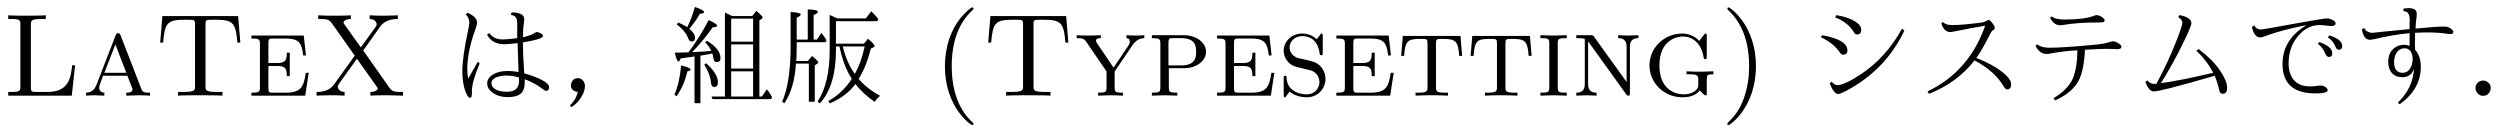 <?xml version="1.0" encoding="UTF-8"?>
<svg xmlns="http://www.w3.org/2000/svg" xmlns:xlink="http://www.w3.org/1999/xlink" width="424pt" height="22pt" viewBox="0 0 212 11" version="1.2">
<defs>
<g>
<symbol overflow="visible" id="glyph0-0">
<path style="stroke:none;" d="M 6.219 -2.578 L 5.969 -2.578 C 5.859 -1.578 5.719 -0.312 3.891 -0.312 L 2.953 -0.312 C 2.484 -0.312 2.469 -0.375 2.469 -0.703 L 2.469 -6.016 C 2.469 -6.359 2.469 -6.5 3.406 -6.5 L 3.734 -6.5 L 3.734 -6.812 C 3.375 -6.781 2.469 -6.781 2.062 -6.781 C 1.672 -6.781 0.891 -6.781 0.547 -6.812 L 0.547 -6.5 L 0.781 -6.5 C 1.562 -6.5 1.578 -6.391 1.578 -6.031 L 1.578 -0.781 C 1.578 -0.422 1.562 -0.312 0.781 -0.312 L 0.547 -0.312 L 0.547 0 L 5.938 0 Z M 6.219 -2.578 "/>
</symbol>
<symbol overflow="visible" id="glyph0-1">
<path style="stroke:none;" d="M 3.281 -5.078 C 3.219 -5.234 3.172 -5.297 3.062 -5.297 C 2.922 -5.297 2.906 -5.234 2.844 -5.109 L 1.25 -0.984 C 1.141 -0.719 0.969 -0.266 0.344 -0.25 L 0.344 0 C 0.562 -0.016 0.844 -0.031 1.062 -0.031 C 1.234 -0.031 1.688 -0.016 1.891 0 L 1.891 -0.25 C 1.469 -0.266 1.453 -0.609 1.453 -0.703 C 1.453 -0.781 1.453 -0.797 1.781 -1.688 L 3.844 -1.688 L 4.062 -1.125 C 4.141 -0.922 4.281 -0.594 4.281 -0.531 C 4.281 -0.25 3.922 -0.25 3.75 -0.25 L 3.75 0 C 4.016 -0.016 4.609 -0.031 4.812 -0.031 C 5.141 -0.031 5.531 -0.016 5.766 0 L 5.766 -0.25 C 5.219 -0.25 5.125 -0.297 5 -0.641 Z M 3.75 -1.938 L 1.891 -1.938 L 2.828 -4.344 Z M 3.75 -1.938 "/>
</symbol>
<symbol overflow="visible" id="glyph0-2">
<path style="stroke:none;" d="M 7.125 -6.75 L 0.703 -6.75 L 0.516 -4.5 L 0.766 -4.5 C 0.906 -6.188 1.109 -6.438 2.672 -6.438 C 2.859 -6.438 3.156 -6.438 3.25 -6.422 C 3.469 -6.391 3.469 -6.266 3.469 -6.047 L 3.469 -0.781 C 3.469 -0.453 3.469 -0.312 2.422 -0.312 L 2.031 -0.312 L 2.031 0 C 2.438 -0.031 3.453 -0.031 3.906 -0.031 C 4.359 -0.031 5.391 -0.031 5.797 0 L 5.797 -0.312 L 5.406 -0.312 C 4.359 -0.312 4.359 -0.453 4.359 -0.781 L 4.359 -6.047 C 4.359 -6.266 4.359 -6.391 4.578 -6.422 C 4.672 -6.438 4.969 -6.438 5.156 -6.438 C 6.703 -6.438 6.922 -6.188 7.062 -4.5 L 7.312 -4.5 Z M 7.125 -6.75 "/>
</symbol>
<symbol overflow="visible" id="glyph0-3">
<path style="stroke:none;" d="M 4.859 -5.094 L 0.422 -5.094 L 0.422 -4.844 C 1.094 -4.844 1.141 -4.781 1.141 -4.375 L 1.141 -0.719 C 1.141 -0.312 1.094 -0.25 0.422 -0.25 L 0.422 0 L 4.984 0 L 5.281 -1.938 L 5.031 -1.938 C 4.859 -0.734 4.609 -0.25 3.344 -0.25 L 2.266 -0.25 C 1.906 -0.25 1.859 -0.281 1.859 -0.672 L 1.859 -2.516 L 2.562 -2.516 C 3.297 -2.516 3.422 -2.328 3.422 -1.656 L 3.672 -1.656 L 3.672 -3.641 L 3.422 -3.641 C 3.422 -2.969 3.297 -2.766 2.562 -2.766 L 1.859 -2.766 L 1.859 -4.422 C 1.859 -4.812 1.906 -4.844 2.266 -4.844 L 3.281 -4.844 C 4.438 -4.844 4.688 -4.5 4.812 -3.406 L 5.047 -3.406 Z M 4.859 -5.094 "/>
</symbol>
<symbol overflow="visible" id="glyph0-4">
<path style="stroke:none;" d="M 5.797 -5.875 C 6.25 -6.5 7.078 -6.5 7.281 -6.5 L 7.281 -6.812 C 6.922 -6.797 6.5 -6.781 6.172 -6.781 C 5.797 -6.781 5.25 -6.781 4.891 -6.812 L 4.891 -6.5 C 5.312 -6.484 5.484 -6.25 5.484 -6.062 C 5.484 -6.016 5.484 -5.938 5.375 -5.797 L 4.141 -4.094 L 2.734 -6.062 C 2.672 -6.156 2.672 -6.203 2.672 -6.203 C 2.672 -6.344 2.922 -6.5 3.297 -6.5 L 3.297 -6.812 C 2.938 -6.781 2.219 -6.781 1.828 -6.781 C 1.406 -6.781 0.953 -6.781 0.531 -6.812 L 0.531 -6.5 L 0.719 -6.5 C 1.328 -6.5 1.484 -6.406 1.672 -6.156 L 3.625 -3.391 L 1.875 -0.953 C 1.422 -0.312 0.641 -0.312 0.391 -0.312 L 0.391 0 C 0.75 -0.016 1.172 -0.031 1.5 -0.031 C 1.891 -0.031 2.375 -0.031 2.766 0 L 2.766 -0.312 C 2.328 -0.328 2.188 -0.594 2.188 -0.75 C 2.188 -0.844 2.219 -0.891 2.281 -1 L 3.812 -3.125 L 5.5 -0.75 C 5.578 -0.641 5.578 -0.625 5.578 -0.594 C 5.578 -0.516 5.406 -0.312 4.953 -0.312 L 4.953 0 C 5.297 -0.031 6.047 -0.031 6.422 -0.031 C 6.734 -0.031 7.344 -0.016 7.719 0 L 7.719 -0.312 L 7.531 -0.312 C 7.031 -0.312 6.797 -0.344 6.562 -0.672 L 4.344 -3.828 Z M 5.797 -5.875 "/>
</symbol>
<symbol overflow="visible" id="glyph0-5">
<path style="stroke:none;" d="M 3.609 2.391 C 3.609 2.359 3.594 2.328 3.562 2.297 C 3.125 1.891 1.766 0.625 1.766 -2.5 C 1.766 -5.547 3.047 -6.797 3.562 -7.281 C 3.594 -7.312 3.609 -7.344 3.609 -7.375 C 3.609 -7.453 3.562 -7.484 3.516 -7.484 C 3.375 -7.484 2.891 -7 2.719 -6.812 C 1.688 -5.688 1.188 -4.109 1.188 -2.5 C 1.188 0.984 3.375 2.5 3.516 2.5 C 3.562 2.5 3.609 2.469 3.609 2.391 Z M 3.609 2.391 "/>
</symbol>
<symbol overflow="visible" id="glyph0-6">
<path style="stroke:none;" d="M 3.312 -2.375 L 1.938 -4.406 C 1.891 -4.469 1.828 -4.578 1.828 -4.672 C 1.828 -4.875 2.109 -4.875 2.234 -4.875 L 2.234 -5.125 C 1.969 -5.109 1.312 -5.094 1.156 -5.094 C 0.891 -5.094 0.484 -5.109 0.188 -5.125 L 0.188 -4.875 C 0.703 -4.875 0.828 -4.812 1 -4.562 L 2.719 -2.047 L 2.719 -0.719 C 2.719 -0.312 2.656 -0.25 2 -0.25 L 2 0 C 2.297 -0.016 2.766 -0.031 3.047 -0.031 C 3.344 -0.031 3.859 -0.016 4.109 0 L 4.109 -0.25 C 3.438 -0.25 3.406 -0.312 3.406 -0.75 L 3.406 -2.047 L 4.844 -4.172 C 5.203 -4.719 5.531 -4.859 5.922 -4.875 L 5.922 -5.125 C 5.719 -5.109 5.438 -5.094 5.219 -5.094 C 4.953 -5.094 4.672 -5.109 4.406 -5.125 L 4.406 -4.875 C 4.625 -4.859 4.688 -4.734 4.688 -4.578 C 4.688 -4.422 4.609 -4.312 4.547 -4.203 Z M 3.312 -2.375 "/>
</symbol>
<symbol overflow="visible" id="glyph0-7">
<path style="stroke:none;" d="M 3.219 -2.328 C 4.219 -2.328 5.047 -2.953 5.047 -3.719 C 5.047 -4.438 4.297 -5.125 3.156 -5.125 L 0.453 -5.125 L 0.453 -4.875 C 1.109 -4.875 1.172 -4.812 1.172 -4.406 L 1.172 -0.719 C 1.172 -0.312 1.109 -0.25 0.453 -0.25 L 0.453 0 C 0.734 -0.016 1.312 -0.031 1.531 -0.031 C 1.75 -0.031 2.297 -0.016 2.609 0 L 2.609 -0.25 C 1.938 -0.25 1.891 -0.312 1.891 -0.719 L 1.891 -2.328 Z M 1.859 -4.453 C 1.859 -4.844 1.906 -4.875 2.25 -4.875 L 2.938 -4.875 C 4.203 -4.875 4.203 -4.109 4.203 -3.719 C 4.203 -3.328 4.203 -2.562 2.938 -2.562 L 1.859 -2.562 Z M 1.859 -4.453 "/>
</symbol>
<symbol overflow="visible" id="glyph0-8">
<path style="stroke:none;" d="M 3.828 -5.031 C 3.828 -5.188 3.828 -5.266 3.734 -5.266 C 3.672 -5.266 3.656 -5.25 3.516 -5.031 C 3.453 -4.984 3.359 -4.828 3.312 -4.781 C 2.938 -5.141 2.484 -5.266 2.078 -5.266 C 1.172 -5.266 0.516 -4.578 0.516 -3.812 C 0.516 -3.25 0.828 -2.922 0.953 -2.797 C 1.25 -2.5 1.453 -2.469 2.359 -2.25 C 2.906 -2.125 3 -2.109 3.234 -1.891 C 3.281 -1.859 3.547 -1.578 3.547 -1.141 C 3.547 -0.641 3.156 -0.109 2.469 -0.109 C 2.219 -0.109 1.672 -0.156 1.25 -0.5 C 0.797 -0.844 0.766 -1.328 0.75 -1.609 C 0.75 -1.688 0.672 -1.688 0.641 -1.688 C 0.516 -1.688 0.516 -1.625 0.516 -1.453 L 0.516 -0.094 C 0.516 0.062 0.516 0.141 0.609 0.141 C 0.672 0.141 0.672 0.125 0.828 -0.094 C 0.875 -0.141 0.984 -0.297 1.016 -0.344 C 1.312 -0.094 1.828 0.141 2.469 0.141 C 3.438 0.141 4.062 -0.625 4.062 -1.422 C 4.062 -2.047 3.672 -2.438 3.672 -2.453 C 3.297 -2.828 3.141 -2.859 2.297 -3.062 C 2.078 -3.109 1.734 -3.188 1.672 -3.203 C 1.172 -3.406 1.016 -3.797 1.016 -4.094 C 1.016 -4.562 1.422 -5.047 2.078 -5.047 C 3.344 -5.047 3.531 -3.875 3.562 -3.562 C 3.594 -3.484 3.594 -3.422 3.703 -3.422 C 3.828 -3.422 3.828 -3.484 3.828 -3.672 Z M 3.828 -5.031 "/>
</symbol>
<symbol overflow="visible" id="glyph0-9">
<path style="stroke:none;" d="M 5.391 -5.062 L 0.5 -5.062 L 0.359 -3.375 L 0.609 -3.375 C 0.703 -4.641 0.891 -4.812 2 -4.812 C 2.562 -4.812 2.594 -4.812 2.594 -4.391 L 2.594 -0.75 C 2.594 -0.359 2.547 -0.25 1.781 -0.25 L 1.578 -0.25 L 1.578 0 C 1.969 -0.031 2.547 -0.031 2.953 -0.031 C 3.344 -0.031 3.938 -0.031 4.328 0 L 4.328 -0.25 L 4.109 -0.25 C 3.344 -0.25 3.312 -0.359 3.312 -0.75 L 3.312 -4.391 C 3.312 -4.812 3.344 -4.812 3.891 -4.812 C 4.969 -4.812 5.188 -4.641 5.281 -3.375 L 5.531 -3.375 Z M 5.391 -5.062 "/>
</symbol>
<symbol overflow="visible" id="glyph0-10">
<path style="stroke:none;" d="M 1.859 -4.391 C 1.859 -4.828 1.906 -4.875 2.625 -4.875 L 2.625 -5.125 C 2.281 -5.109 1.766 -5.094 1.5 -5.094 C 1.25 -5.094 0.734 -5.109 0.391 -5.125 L 0.391 -4.875 C 1.094 -4.875 1.141 -4.828 1.141 -4.391 L 1.141 -0.734 C 1.141 -0.297 1.094 -0.25 0.391 -0.25 L 0.391 0 C 0.734 -0.016 1.25 -0.031 1.5 -0.031 C 1.766 -0.031 2.281 -0.016 2.625 0 L 2.625 -0.25 C 1.906 -0.25 1.859 -0.297 1.859 -0.734 Z M 1.859 -4.391 "/>
</symbol>
<symbol overflow="visible" id="glyph0-11">
<path style="stroke:none;" d="M 1.922 -5 C 1.828 -5.125 1.812 -5.125 1.625 -5.125 L 0.422 -5.125 L 0.422 -4.875 C 0.672 -4.875 0.953 -4.875 1.141 -4.812 L 1.141 -1 C 1.141 -0.781 1.141 -0.25 0.422 -0.25 L 0.422 0 C 0.641 -0.016 1.094 -0.031 1.281 -0.031 C 1.438 -0.031 1.891 -0.016 2.141 0 L 2.141 -0.25 C 1.422 -0.25 1.422 -0.781 1.422 -1 L 1.422 -4.578 L 1.531 -4.453 L 4.656 -0.109 C 4.734 0 4.766 0 4.828 0 C 4.969 0 4.969 -0.062 4.969 -0.266 L 4.969 -4.109 C 4.969 -4.344 4.969 -4.875 5.688 -4.875 L 5.688 -5.125 C 5.469 -5.109 5.031 -5.094 4.828 -5.094 C 4.672 -5.094 4.219 -5.109 3.969 -5.125 L 3.969 -4.875 C 4.688 -4.875 4.688 -4.344 4.688 -4.109 L 4.688 -1.156 Z M 1.922 -5 "/>
</symbol>
<symbol overflow="visible" id="glyph0-12">
<path style="stroke:none;" d="M 5.375 -5.031 C 5.375 -5.188 5.375 -5.266 5.281 -5.266 C 5.219 -5.266 5.203 -5.25 5.125 -5.141 L 4.734 -4.641 C 4.359 -5.047 3.844 -5.266 3.297 -5.266 C 1.797 -5.266 0.516 -4.094 0.516 -2.562 C 0.516 -1.078 1.75 0.141 3.312 0.141 C 3.656 0.141 4.391 0.094 4.781 -0.453 C 4.875 -0.312 5.172 -0.016 5.281 -0.016 C 5.375 -0.016 5.375 -0.094 5.375 -0.234 L 5.375 -1.359 C 5.375 -1.75 5.406 -1.812 5.938 -1.812 L 5.938 -2.062 C 5.609 -2.047 5.203 -2.031 4.938 -2.031 C 4.578 -2.031 4 -2.031 3.656 -2.062 L 3.656 -1.812 L 3.859 -1.812 C 4.609 -1.812 4.656 -1.703 4.656 -1.312 L 4.656 -1 C 4.656 -0.781 4.656 -0.531 4.25 -0.312 C 4.031 -0.172 3.703 -0.109 3.406 -0.109 C 2.797 -0.109 1.359 -0.438 1.359 -2.562 C 1.359 -4.75 2.875 -5.016 3.359 -5.016 C 4.094 -5.016 4.922 -4.5 5.109 -3.234 C 5.141 -3.156 5.141 -3.094 5.25 -3.094 C 5.375 -3.094 5.375 -3.156 5.375 -3.344 Z M 5.375 -5.031 "/>
</symbol>
<symbol overflow="visible" id="glyph0-13">
<path style="stroke:none;" d="M 3.156 -2.5 C 3.156 -5.984 0.953 -7.484 0.844 -7.484 C 0.766 -7.484 0.734 -7.438 0.734 -7.375 C 0.734 -7.344 0.766 -7.281 0.781 -7.281 C 1.625 -6.484 2.578 -5.125 2.578 -2.5 C 2.578 -1.766 2.5 -0.859 2.156 0.156 C 1.75 1.359 1.109 1.969 0.766 2.297 C 0.75 2.328 0.734 2.359 0.734 2.391 C 0.734 2.453 0.766 2.5 0.844 2.5 C 0.938 2.5 3.156 1 3.156 -2.5 Z M 3.156 -2.5 "/>
</symbol>
<symbol overflow="visible" id="glyph1-0">
<path style="stroke:none;" d="M 5.531 -4.875 L 5.531 -4.969 C 5.531 -5.082 5.531 -5.43 5.531 -6.016 L 5.531 -6.141 C 5.531 -6.43 5.461 -6.625 5.328 -6.719 C 5.273 -6.77 5.16 -6.816 4.984 -6.859 L 5.062 -7.062 C 5.77 -7.051 6.125 -6.855 6.125 -6.484 C 6.125 -6.41 6.113 -6.277 6.094 -6.094 C 6.051 -5.895 6.023 -5.551 6.016 -5.062 L 6.016 -4.953 C 6.473 -5.055 6.785 -5.164 6.953 -5.281 C 7.055 -5.352 7.133 -5.391 7.188 -5.391 C 7.289 -5.391 7.406 -5.352 7.531 -5.281 C 7.652 -5.207 7.719 -5.133 7.719 -5.062 C 7.719 -4.883 7.148 -4.699 6.016 -4.516 L 6.016 -4.25 C 6.023 -3.594 6.055 -2.91 6.109 -2.203 L 6.125 -1.891 C 6.695 -1.734 7.207 -1.539 7.656 -1.312 C 8.039 -1.102 8.234 -0.902 8.234 -0.719 C 8.234 -0.508 8.148 -0.406 7.984 -0.406 C 7.922 -0.406 7.82 -0.457 7.688 -0.562 C 7.281 -0.883 6.773 -1.16 6.172 -1.391 C 6.172 -1.336 6.172 -1.258 6.172 -1.156 C 6.172 -0.695 6.059 -0.371 5.844 -0.188 C 5.625 0.02 5.254 0.125 4.734 0.125 C 4.078 0.125 3.559 -0.078 3.188 -0.484 C 3.051 -0.648 2.984 -0.832 2.984 -1.031 C 2.984 -1.309 3.117 -1.547 3.391 -1.734 C 3.723 -1.973 4.191 -2.094 4.797 -2.094 C 5.043 -2.094 5.328 -2.059 5.641 -2 L 5.562 -4.453 C 5.082 -4.391 4.707 -4.359 4.438 -4.359 C 3.738 -4.359 3.246 -4.633 2.969 -5.188 L 3.172 -5.297 C 3.418 -4.941 3.797 -4.766 4.297 -4.766 C 4.586 -4.766 5 -4.801 5.531 -4.875 Z M 5.672 -1.547 C 5.273 -1.648 4.93 -1.703 4.641 -1.703 C 4.141 -1.703 3.77 -1.605 3.531 -1.422 C 3.406 -1.328 3.344 -1.195 3.344 -1.031 C 3.344 -0.938 3.375 -0.84 3.438 -0.75 C 3.664 -0.469 4.07 -0.328 4.656 -0.328 C 5.34 -0.328 5.688 -0.633 5.688 -1.25 C 5.688 -1.258 5.688 -1.297 5.688 -1.359 C 5.676 -1.43 5.672 -1.492 5.672 -1.547 Z M 2.188 -2.875 L 2.344 -2.719 C 1.906 -1.688 1.688 -0.914 1.688 -0.406 C 1.688 -0.332 1.688 -0.273 1.688 -0.234 C 1.688 -0.203 1.688 -0.176 1.688 -0.156 C 1.688 0.07 1.629 0.188 1.516 0.188 C 1.453 0.188 1.379 0.117 1.297 -0.016 C 1.016 -0.535 0.875 -1.227 0.875 -2.094 C 0.875 -2.871 1.047 -4.066 1.391 -5.672 C 1.441 -5.91 1.469 -6.086 1.469 -6.203 C 1.469 -6.461 1.367 -6.688 1.172 -6.875 L 1.328 -7.031 C 1.855 -6.789 2.125 -6.512 2.125 -6.203 C 2.125 -6.055 2.066 -5.832 1.953 -5.531 C 1.516 -4.332 1.297 -3.23 1.297 -2.234 C 1.297 -1.961 1.32 -1.695 1.375 -1.438 Z M 2.188 -2.875 "/>
</symbol>
<symbol overflow="visible" id="glyph1-1">
<path style="stroke:none;" d="M 0.781 0.844 C 1.145 0.488 1.367 0.098 1.453 -0.328 L 1.438 -0.328 C 1.383 -0.328 1.32 -0.336 1.25 -0.359 C 1 -0.441 0.875 -0.613 0.875 -0.875 C 0.875 -0.988 0.906 -1.102 0.969 -1.219 C 1.082 -1.395 1.242 -1.484 1.453 -1.484 C 1.617 -1.484 1.758 -1.418 1.875 -1.297 C 1.996 -1.172 2.062 -1.008 2.062 -0.812 C 2.062 -0.531 1.961 -0.227 1.766 0.094 C 1.566 0.445 1.285 0.738 0.922 0.969 Z M 0.781 0.844 "/>
</symbol>
<symbol overflow="visible" id="glyph1-2">
<path style="stroke:none;" d="M 5.328 -6.75 L 7.031 -6.75 L 7.391 -7.188 C 7.742 -6.883 7.922 -6.691 7.922 -6.609 C 7.922 -6.578 7.898 -6.551 7.859 -6.531 L 7.641 -6.375 L 7.641 0.078 L 7.859 0.078 L 8.266 -0.531 C 8.273 -0.52 8.297 -0.496 8.328 -0.469 C 8.348 -0.438 8.367 -0.41 8.391 -0.391 C 8.492 -0.254 8.602 -0.082 8.719 0.125 L 8.625 0.297 L 3.672 0.297 L 3.578 0.078 L 4.719 0.078 L 4.719 -7.047 C 4.957 -6.93 5.16 -6.832 5.328 -6.75 Z M 7.109 -4.344 L 5.25 -4.344 L 5.25 -2.297 L 7.109 -2.297 Z M 7.109 -4.578 L 7.109 -6.531 L 5.25 -6.531 L 5.25 -4.578 Z M 7.109 0.078 L 7.109 -2.062 L 5.25 -2.062 L 5.25 0.078 Z M 1.625 -3.672 L 1.734 -3.812 C 2.336 -4.645 2.875 -5.508 3.344 -6.406 C 3.82 -6.195 4.062 -6.035 4.062 -5.922 C 4.062 -5.848 3.934 -5.805 3.688 -5.797 C 3.133 -5.016 2.551 -4.309 1.938 -3.688 C 2.527 -3.707 3.07 -3.742 3.562 -3.797 C 3.457 -4.035 3.285 -4.281 3.047 -4.531 L 3.188 -4.656 C 3.957 -4.188 4.344 -3.699 4.344 -3.203 C 4.344 -2.961 4.238 -2.844 4.031 -2.844 C 3.875 -2.844 3.785 -2.926 3.766 -3.094 C 3.734 -3.27 3.695 -3.43 3.656 -3.578 L 3.578 -3.562 C 3.484 -3.531 3.168 -3.473 2.641 -3.391 L 2.641 0.641 L 2.141 0.641 L 2.141 -3.328 C 2.098 -3.316 2.039 -3.305 1.969 -3.297 C 1.895 -3.285 1.559 -3.238 0.969 -3.156 C 0.895 -2.977 0.832 -2.891 0.781 -2.891 C 0.688 -2.891 0.582 -3.141 0.469 -3.641 C 0.996 -3.648 1.383 -3.66 1.625 -3.672 Z M 1.531 -5.812 C 1.789 -6.352 2.004 -6.922 2.172 -7.516 C 2.691 -7.348 2.953 -7.199 2.953 -7.078 C 2.953 -7.004 2.832 -6.957 2.594 -6.938 C 2.363 -6.52 2.066 -6.098 1.703 -5.672 C 2.023 -5.398 2.188 -5.145 2.188 -4.906 C 2.188 -4.695 2.09 -4.594 1.906 -4.594 C 1.781 -4.594 1.691 -4.656 1.641 -4.781 C 1.473 -5.246 1.137 -5.664 0.641 -6.031 L 0.766 -6.203 C 1.066 -6.066 1.32 -5.934 1.531 -5.812 Z M 3.125 -2.75 C 3.789 -2.164 4.125 -1.621 4.125 -1.125 C 4.125 -0.863 4.02 -0.734 3.812 -0.734 C 3.645 -0.734 3.551 -0.867 3.531 -1.141 C 3.5 -1.574 3.309 -2.07 2.969 -2.625 Z M 0.438 -0.078 C 0.738 -0.773 0.926 -1.602 1 -2.562 C 1.539 -2.438 1.812 -2.316 1.812 -2.203 C 1.812 -2.148 1.715 -2.098 1.531 -2.047 C 1.363 -1.285 1.059 -0.586 0.625 0.047 Z M 0.438 -0.078 "/>
</symbol>
<symbol overflow="visible" id="glyph1-3">
<path style="stroke:none;" d="M 4.922 -4.172 L 4.922 -3.844 C 4.922 -1.844 4.465 -0.34 3.562 0.656 L 3.359 0.516 C 4.043 -0.512 4.391 -1.977 4.391 -3.875 L 4.391 -6.844 C 4.473 -6.812 4.645 -6.73 4.906 -6.609 L 5.047 -6.547 L 7.453 -6.547 L 7.922 -7.156 C 8.168 -6.906 8.367 -6.684 8.516 -6.5 L 8.422 -6.312 L 4.922 -6.312 L 4.922 -4.406 L 7.297 -4.406 L 7.641 -4.828 C 8.012 -4.504 8.203 -4.293 8.203 -4.203 C 8.203 -4.172 8.176 -4.137 8.125 -4.109 L 7.875 -3.984 C 7.625 -2.961 7.277 -2.105 6.844 -1.422 C 7.301 -0.879 7.91 -0.398 8.672 0.016 C 8.473 0.16 8.32 0.332 8.219 0.531 C 7.551 0.082 7.004 -0.422 6.578 -0.984 C 6.055 -0.285 5.332 0.258 4.406 0.656 L 4.281 0.453 C 5.059 0.023 5.723 -0.598 6.266 -1.422 C 5.797 -2.148 5.445 -3.066 5.219 -4.172 Z M 5.5 -4.172 C 5.715 -3.273 6.055 -2.496 6.516 -1.844 C 6.879 -2.465 7.16 -3.242 7.359 -4.172 Z M 1.594 -4.531 L 1.594 -4.172 C 1.594 -3.766 1.582 -3.379 1.562 -3.016 L 1.562 -2.938 L 2.547 -2.938 L 2.891 -3.359 C 3.242 -3.086 3.422 -2.902 3.422 -2.812 C 3.422 -2.77 3.395 -2.738 3.344 -2.719 L 3.125 -2.562 L 3.125 0.516 L 2.625 0.516 L 2.625 -2.719 L 1.531 -2.719 C 1.445 -1.312 1.117 -0.191 0.547 0.641 L 0.359 0.516 C 0.836 -0.566 1.078 -2.133 1.078 -4.188 L 1.078 -7.094 C 1.648 -7.062 1.938 -6.988 1.938 -6.875 C 1.938 -6.801 1.82 -6.711 1.594 -6.609 L 1.594 -4.75 L 2.531 -4.75 L 2.531 -7.312 C 3.102 -7.301 3.391 -7.227 3.391 -7.094 C 3.391 -7.02 3.27 -6.934 3.031 -6.844 L 3.031 -4.75 L 3.312 -4.75 L 3.688 -5.328 C 3.707 -5.285 3.758 -5.215 3.844 -5.125 C 3.902 -5.039 4 -4.898 4.125 -4.703 L 4.031 -4.531 Z M 1.594 -4.531 "/>
</symbol>
<symbol overflow="visible" id="glyph1-4">
<path style="stroke:none;" d="M 1.875 -6.828 C 2.613 -6.703 3.18 -6.496 3.578 -6.219 C 3.848 -6.031 3.984 -5.816 3.984 -5.578 C 3.984 -5.316 3.863 -5.188 3.625 -5.188 C 3.52 -5.188 3.441 -5.234 3.391 -5.328 C 3.055 -5.91 2.512 -6.348 1.766 -6.641 Z M 0.656 -5.125 C 2.09 -4.875 2.812 -4.441 2.812 -3.828 C 2.812 -3.586 2.691 -3.469 2.453 -3.469 C 2.348 -3.469 2.238 -3.551 2.125 -3.719 C 1.781 -4.215 1.258 -4.629 0.562 -4.953 Z M 1.469 -1.188 C 1.633 -0.988 1.797 -0.891 1.953 -0.891 C 2.355 -0.891 3.039 -1.207 4 -1.844 C 5.402 -2.789 6.551 -4.066 7.438 -5.672 L 7.641 -5.516 C 6.586 -3.297 4.949 -1.598 2.734 -0.422 C 2.672 -0.391 2.629 -0.367 2.609 -0.359 C 2.523 -0.316 2.398 -0.258 2.234 -0.188 C 2.148 -0.156 2.082 -0.141 2.031 -0.141 C 1.781 -0.141 1.539 -0.441 1.312 -1.047 Z M 1.469 -1.188 "/>
</symbol>
<symbol overflow="visible" id="glyph1-5">
<path style="stroke:none;" d="M 4.531 -3.188 L 4.703 -3.125 C 5.773 -2.688 6.578 -2.199 7.109 -1.672 C 7.355 -1.41 7.484 -1.176 7.484 -0.969 C 7.484 -0.676 7.367 -0.531 7.141 -0.531 C 7.047 -0.531 6.949 -0.609 6.859 -0.766 C 6.348 -1.648 5.52 -2.391 4.375 -2.984 C 3.395 -1.723 2.105 -0.777 0.516 -0.156 L 0.391 -0.359 C 2.742 -1.48 4.375 -3.344 5.281 -5.938 C 4.332 -5.77 3.715 -5.652 3.438 -5.594 C 2.77 -5.457 2.398 -5.391 2.328 -5.391 C 1.973 -5.391 1.715 -5.633 1.562 -6.125 L 1.703 -6.25 C 1.855 -6.07 2.113 -5.984 2.469 -5.984 C 3.059 -5.984 3.91 -6.055 5.016 -6.203 C 5.148 -6.223 5.273 -6.27 5.391 -6.344 C 5.48 -6.395 5.547 -6.422 5.578 -6.422 C 5.66 -6.422 5.773 -6.316 5.922 -6.109 C 6.035 -5.961 6.094 -5.836 6.094 -5.734 C 6.094 -5.66 6.055 -5.605 5.984 -5.578 C 5.879 -5.523 5.77 -5.379 5.656 -5.141 C 5.227 -4.285 4.852 -3.633 4.531 -3.188 Z M 4.531 -3.188 "/>
</symbol>
<symbol overflow="visible" id="glyph1-6">
<path style="stroke:none;" d="M 4.531 -3.891 C 4.477 -2.734 4.301 -1.863 4 -1.281 C 3.645 -0.602 2.977 -0.039 2 0.406 L 1.859 0.219 C 2.668 -0.258 3.219 -0.816 3.5 -1.453 C 3.746 -2.035 3.879 -2.832 3.891 -3.844 C 3.109 -3.801 2.383 -3.715 1.719 -3.594 C 1.531 -3.551 1.383 -3.531 1.281 -3.531 C 0.895 -3.531 0.582 -3.754 0.344 -4.203 L 0.469 -4.359 C 0.707 -4.16 1.055 -4.062 1.516 -4.062 C 2.293 -4.062 3.555 -4.145 5.297 -4.312 C 5.824 -4.352 6.254 -4.426 6.578 -4.531 C 6.742 -4.582 6.848 -4.609 6.891 -4.609 C 7.066 -4.609 7.258 -4.527 7.469 -4.375 C 7.57 -4.289 7.625 -4.215 7.625 -4.156 C 7.625 -4.008 7.496 -3.938 7.25 -3.938 C 7.156 -3.938 7.066 -3.941 6.984 -3.953 C 6.723 -3.961 6.508 -3.969 6.344 -3.969 C 5.957 -3.969 5.352 -3.941 4.531 -3.891 Z M 1.703 -6.719 C 1.941 -6.539 2.297 -6.453 2.766 -6.453 C 3.91 -6.453 4.75 -6.555 5.281 -6.766 C 5.371 -6.805 5.453 -6.828 5.516 -6.828 C 5.648 -6.828 5.805 -6.77 5.984 -6.656 C 6.129 -6.551 6.203 -6.457 6.203 -6.375 C 6.203 -6.32 6.168 -6.277 6.109 -6.25 C 6.066 -6.219 5.883 -6.203 5.562 -6.203 C 4.438 -6.203 3.492 -6.133 2.734 -6 C 2.609 -5.977 2.496 -5.969 2.406 -5.969 C 2.07 -5.969 1.793 -6.176 1.578 -6.594 Z M 1.703 -6.719 "/>
</symbol>
<symbol overflow="visible" id="glyph1-7">
<path style="stroke:none;" d="M 1.375 -1 C 2.008 -2.164 2.57 -3.367 3.062 -4.609 C 3.402 -5.48 3.578 -6.008 3.578 -6.188 C 3.578 -6.363 3.457 -6.52 3.219 -6.656 L 3.344 -6.828 C 4.008 -6.703 4.344 -6.473 4.344 -6.141 C 4.344 -5.973 4.113 -5.418 3.656 -4.484 C 3.125 -3.379 2.492 -2.238 1.766 -1.062 C 2.805 -1.195 4.281 -1.488 6.188 -1.938 C 5.863 -2.59 5.387 -3.219 4.766 -3.812 L 4.953 -3.953 C 5.73 -3.367 6.336 -2.762 6.766 -2.141 C 7.168 -1.547 7.375 -1.055 7.375 -0.672 C 7.375 -0.328 7.246 -0.156 7 -0.156 C 6.844 -0.156 6.742 -0.254 6.703 -0.453 C 6.609 -0.91 6.477 -1.32 6.312 -1.688 C 6.258 -1.676 6.191 -1.652 6.109 -1.625 C 3.203 -0.781 1.543 -0.359 1.141 -0.359 C 0.879 -0.359 0.645 -0.625 0.438 -1.156 L 0.609 -1.297 C 0.762 -1.098 0.961 -1 1.203 -1 C 1.262 -1 1.32 -1 1.375 -1 Z M 1.375 -1 "/>
</symbol>
<symbol overflow="visible" id="glyph1-8">
<path style="stroke:none;" d="M 0.469 -5.953 C 0.582 -5.723 0.77 -5.609 1.031 -5.609 C 1.152 -5.609 2.203 -5.789 4.172 -6.156 C 5.617 -6.414 6.43 -6.547 6.609 -6.547 C 6.805 -6.547 7 -6.488 7.188 -6.375 C 7.301 -6.312 7.359 -6.227 7.359 -6.125 C 7.359 -5.977 7.227 -5.906 6.969 -5.906 C 6.895 -5.906 6.785 -5.914 6.641 -5.938 C 6.367 -5.965 6.16 -5.984 6.016 -5.984 C 5.43 -5.984 4.914 -5.773 4.469 -5.359 C 3.738 -4.68 3.375 -3.805 3.375 -2.734 C 3.375 -2.055 3.566 -1.539 3.953 -1.188 C 4.262 -0.914 4.688 -0.781 5.219 -0.781 C 5.383 -0.781 5.57 -0.797 5.781 -0.828 C 5.895 -0.848 5.992 -0.859 6.078 -0.859 C 6.23 -0.859 6.379 -0.809 6.516 -0.719 C 6.629 -0.633 6.688 -0.551 6.688 -0.469 C 6.688 -0.281 6.34 -0.188 5.656 -0.188 C 3.789 -0.188 2.859 -1.02 2.859 -2.688 C 2.859 -4.051 3.516 -5.133 4.828 -5.938 L 4.828 -5.969 C 3.41 -5.688 2.262 -5.379 1.391 -5.047 C 1.203 -4.973 1.066 -4.938 0.984 -4.938 C 0.629 -4.938 0.387 -5.234 0.266 -5.828 Z M 5.969 -4.547 C 6.707 -4.297 7.078 -3.977 7.078 -3.594 C 7.078 -3.383 6.988 -3.281 6.812 -3.281 C 6.664 -3.281 6.555 -3.375 6.484 -3.562 C 6.367 -3.883 6.16 -4.16 5.859 -4.391 Z M 6.828 -5.109 C 7.555 -4.879 7.922 -4.582 7.922 -4.219 C 7.922 -4 7.824 -3.891 7.641 -3.891 C 7.504 -3.891 7.398 -3.992 7.328 -4.203 C 7.203 -4.504 6.992 -4.754 6.703 -4.953 Z M 6.828 -5.109 "/>
</symbol>
<symbol overflow="visible" id="glyph1-9">
<path style="stroke:none;" d="M 4.422 -5.641 C 4.422 -5.742 4.422 -5.93 4.422 -6.203 C 4.43 -6.242 4.438 -6.273 4.438 -6.297 C 4.438 -6.68 4.379 -6.926 4.266 -7.031 C 4.191 -7.102 4.066 -7.148 3.891 -7.172 L 3.922 -7.391 C 4.105 -7.41 4.25 -7.422 4.344 -7.422 C 4.801 -7.422 5.031 -7.258 5.031 -6.938 C 5.031 -6.938 5.023 -6.852 5.016 -6.688 C 4.973 -6.383 4.941 -6.051 4.922 -5.688 L 5.141 -5.703 C 6.129 -5.805 6.875 -5.859 7.375 -5.859 C 7.582 -5.859 7.77 -5.793 7.938 -5.672 C 8.07 -5.566 8.141 -5.48 8.141 -5.422 C 8.141 -5.285 8.055 -5.219 7.891 -5.219 C 7.816 -5.219 7.715 -5.227 7.594 -5.25 C 7.145 -5.32 6.598 -5.359 5.953 -5.359 C 5.566 -5.359 5.23 -5.348 4.953 -5.328 L 4.891 -5.328 C 4.879 -4.848 4.875 -4.527 4.875 -4.375 C 4.875 -4.238 4.879 -4.082 4.891 -3.906 C 4.891 -3.895 4.895 -3.883 4.906 -3.875 C 5.215 -3.531 5.375 -3.051 5.375 -2.438 C 5.375 -1.176 4.773 -0.117 3.578 0.734 L 3.422 0.594 C 4.273 -0.215 4.734 -1.176 4.797 -2.281 C 4.629 -1.801 4.301 -1.562 3.812 -1.562 C 3.258 -1.562 2.887 -1.805 2.703 -2.297 C 2.641 -2.473 2.609 -2.672 2.609 -2.891 C 2.609 -3.293 2.727 -3.629 2.969 -3.891 C 3.227 -4.168 3.562 -4.312 3.969 -4.312 C 4.113 -4.312 4.266 -4.277 4.422 -4.219 L 4.422 -5.297 C 4.367 -5.297 4.324 -5.289 4.297 -5.281 C 3.43 -5.207 2.461 -5.039 1.391 -4.781 C 1.223 -4.75 1.113 -4.734 1.062 -4.734 C 0.707 -4.734 0.477 -5.031 0.375 -5.625 L 0.578 -5.734 C 0.711 -5.461 0.957 -5.328 1.312 -5.328 C 1.371 -5.328 1.711 -5.363 2.328 -5.438 C 2.348 -5.438 3.047 -5.504 4.422 -5.641 Z M 4.688 -3.172 C 4.633 -3.73 4.402 -4.016 4 -4.016 C 3.77 -4.016 3.57 -3.926 3.406 -3.75 C 3.219 -3.539 3.117 -3.254 3.109 -2.891 C 3.098 -2.254 3.344 -1.938 3.844 -1.938 C 4.102 -1.938 4.305 -2.051 4.453 -2.281 C 4.605 -2.496 4.688 -2.797 4.688 -3.172 Z M 4.688 -3.172 "/>
</symbol>
<symbol overflow="visible" id="glyph1-10">
<path style="stroke:none;" d="M 1.453 -1.281 C 1.617 -1.281 1.773 -1.211 1.922 -1.078 C 2.035 -0.961 2.094 -0.816 2.094 -0.641 C 2.094 -0.523 2.059 -0.41 2 -0.297 C 1.863 -0.086 1.68 0.016 1.453 0.016 C 1.297 0.016 1.152 -0.035 1.031 -0.141 C 0.875 -0.285 0.797 -0.453 0.797 -0.641 C 0.797 -0.855 0.891 -1.035 1.078 -1.172 C 1.191 -1.242 1.316 -1.281 1.453 -1.281 Z M 1.453 -1.281 "/>
</symbol>
</g>
</defs>
<g id="surface1">
<g style="fill:rgb(0%,0%,0%);fill-opacity:1;">
  <use xlink:href="#glyph0-0" x="0.15" y="8.11"/>
  <use xlink:href="#glyph0-1" x="6.958" y="8.11"/>
  <use xlink:href="#glyph0-2" x="13.068" y="8.11"/>
  <use xlink:href="#glyph0-3" x="20.9" y="8.11"/>
  <use xlink:href="#glyph0-4" x="26.457" y="8.11"/>
</g>
<g style="fill:rgb(0%,0%,0%);fill-opacity:1;">
  <use xlink:href="#glyph1-0" x="38.33" y="8.11"/>
  <use xlink:href="#glyph1-1" x="47.542" y="8.11"/>
  <use xlink:href="#glyph1-2" x="56.754" y="8.11"/>
  <use xlink:href="#glyph1-3" x="65.966" y="8.11"/>
</g>
<g style="fill:rgb(0%,0%,0%);fill-opacity:1;">
  <use xlink:href="#glyph0-5" x="78.94" y="8.11"/>
  <use xlink:href="#glyph0-2" x="83.285" y="8.11"/>
  <use xlink:href="#glyph0-6" x="91.117" y="8.11"/>
  <use xlink:href="#glyph0-7" x="97.227" y="8.11"/>
  <use xlink:href="#glyph0-3" x="102.784" y="8.11"/>
  <use xlink:href="#glyph0-8" x="108.342" y="8.11"/>
  <use xlink:href="#glyph0-3" x="112.903" y="8.11"/>
  <use xlink:href="#glyph0-9" x="118.46" y="8.11"/>
  <use xlink:href="#glyph0-9" x="124.349" y="8.11"/>
  <use xlink:href="#glyph0-10" x="130.238" y="8.11"/>
  <use xlink:href="#glyph0-11" x="133.249" y="8.11"/>
  <use xlink:href="#glyph0-12" x="139.36" y="8.11"/>
  <use xlink:href="#glyph0-13" x="145.747" y="8.11"/>
</g>
<g style="fill:rgb(0%,0%,0%);fill-opacity:1;">
  <use xlink:href="#glyph1-4" x="153.85" y="8.11"/>
  <use xlink:href="#glyph1-5" x="163.062" y="8.11"/>
  <use xlink:href="#glyph1-6" x="172.274" y="8.11"/>
  <use xlink:href="#glyph1-7" x="181.486" y="8.11"/>
  <use xlink:href="#glyph1-8" x="190.698" y="8.11"/>
  <use xlink:href="#glyph1-9" x="199.91" y="8.11"/>
  <use xlink:href="#glyph1-10" x="209.122" y="8.11"/>
</g>
</g>
</svg>
